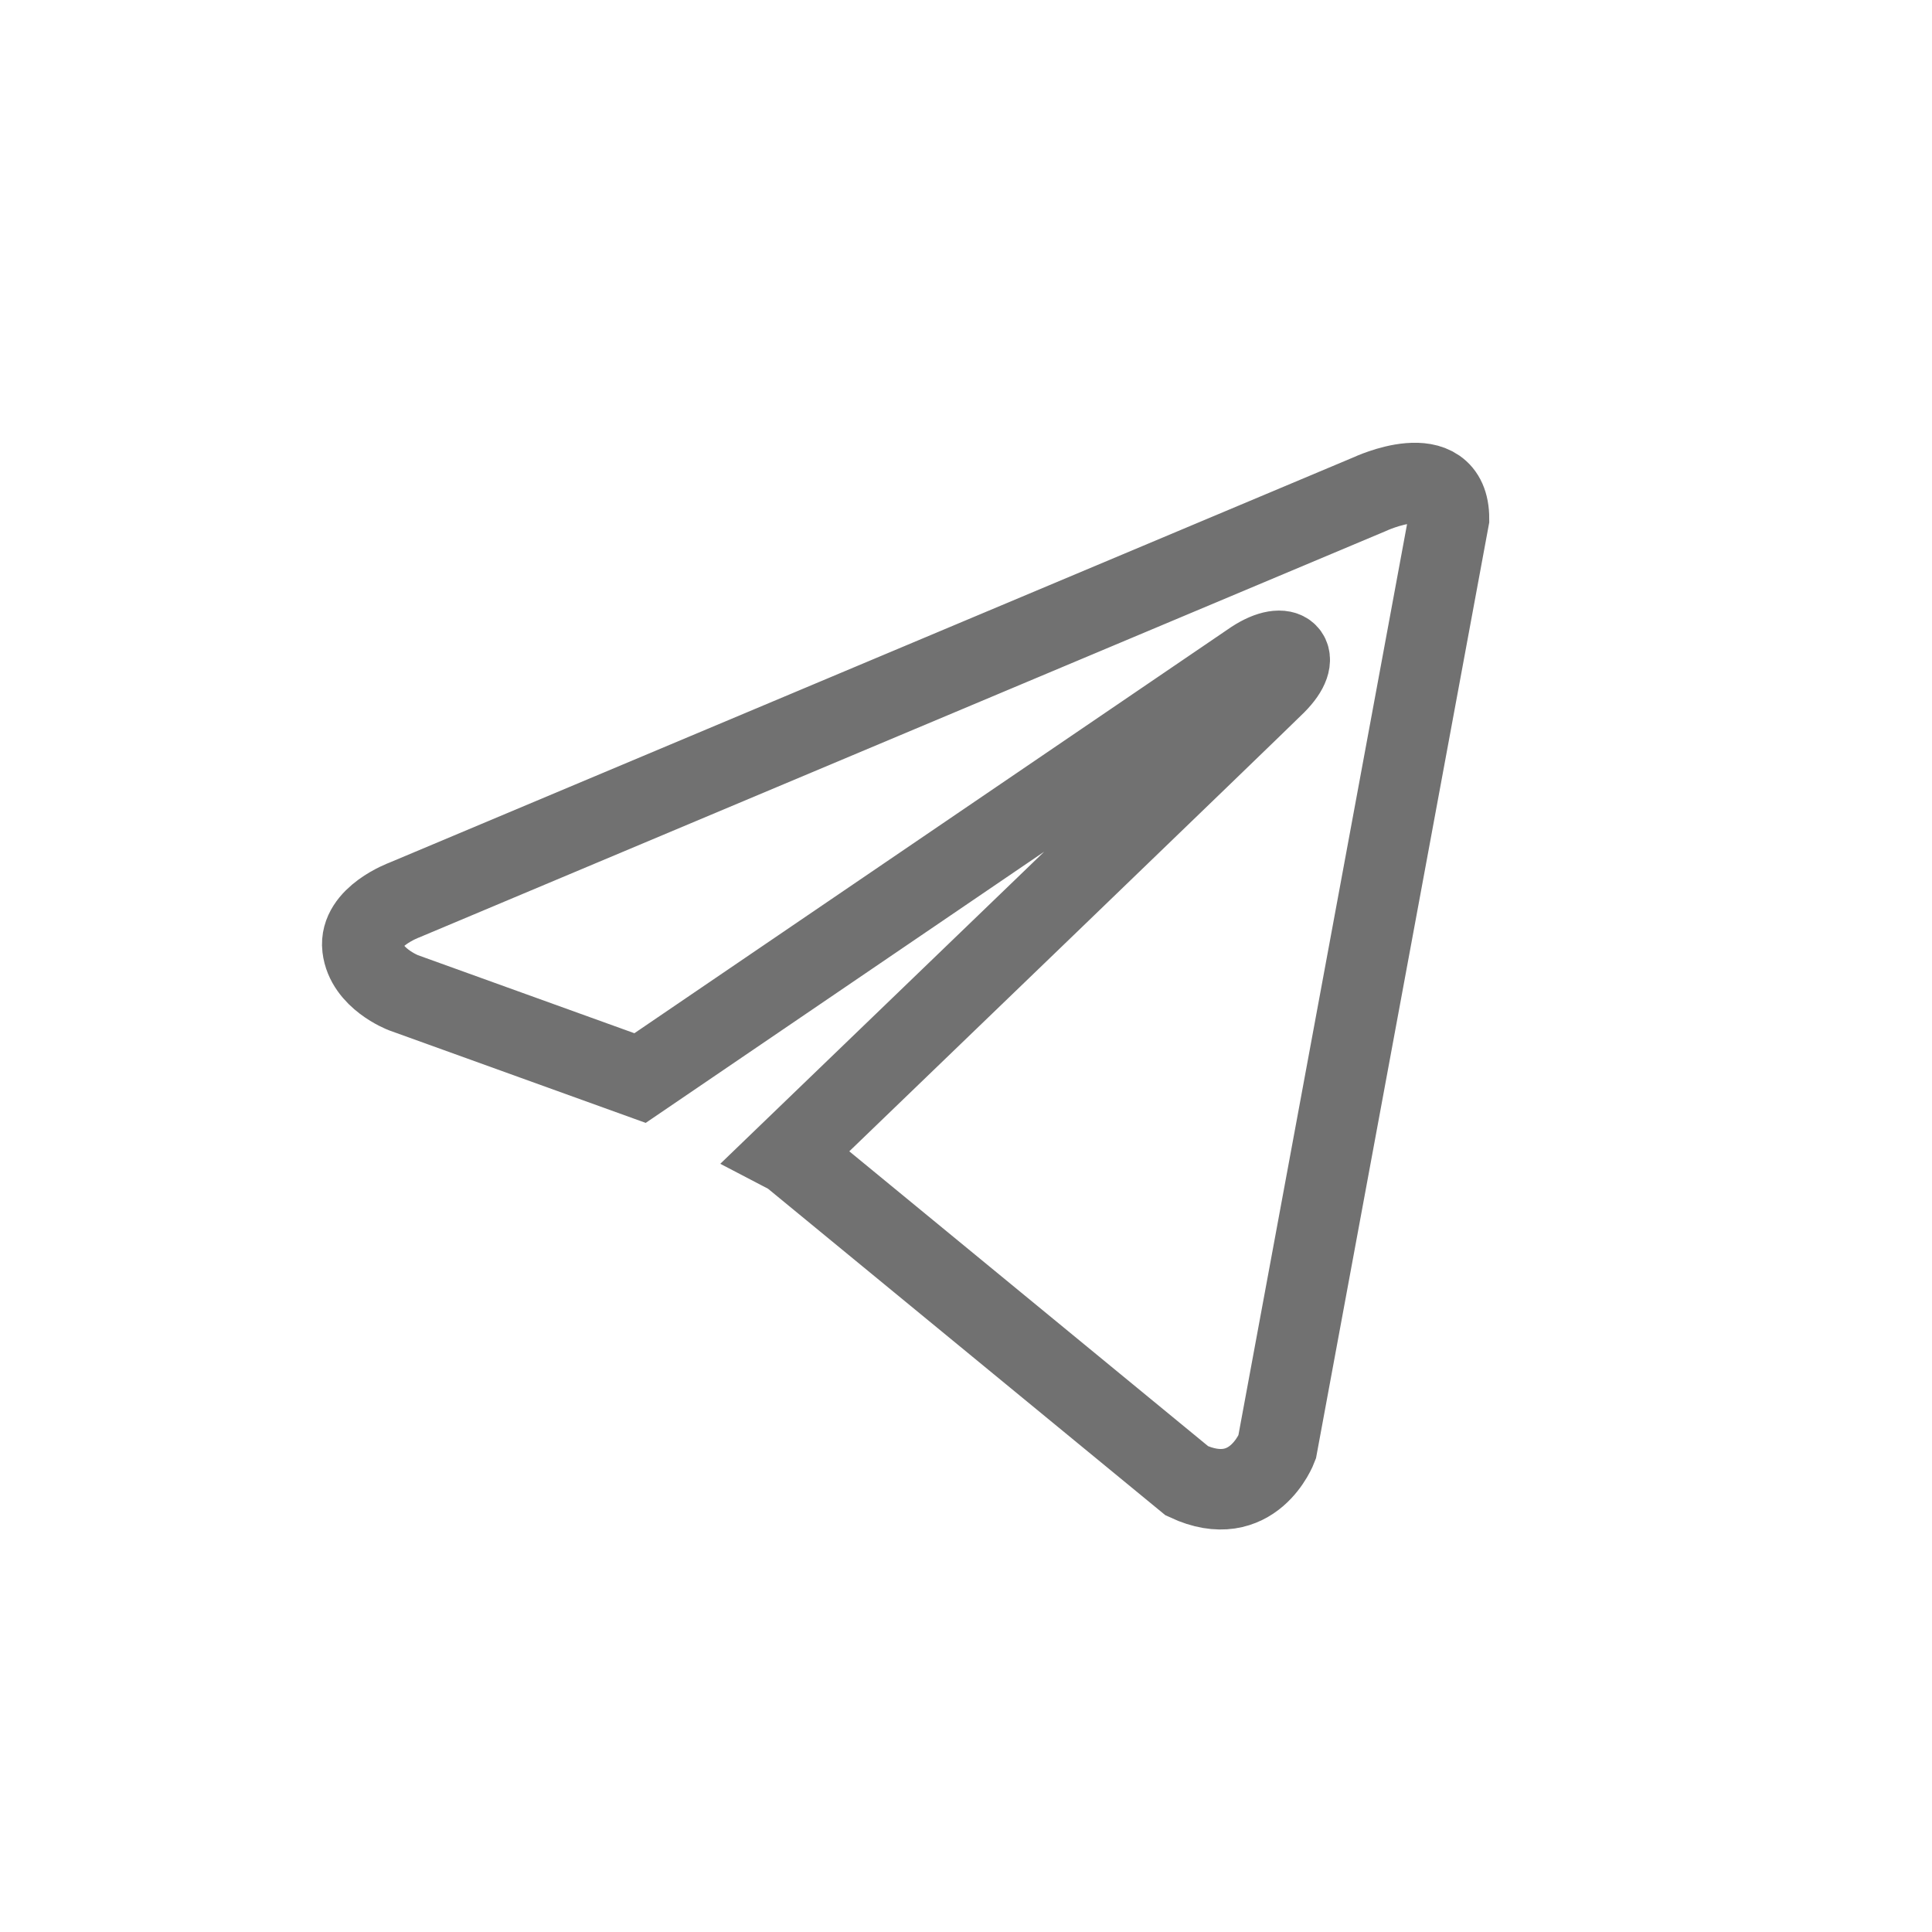 <?xml version="1.0" encoding="UTF-8"?> <svg xmlns="http://www.w3.org/2000/svg" width="48" height="48" viewBox="0 0 48 48" fill="none"> <path d="M36 12.886L31.729 35.959C31.729 35.959 31.132 37.559 29.49 36.792L19.636 28.695L19.59 28.671C20.921 27.39 31.243 17.445 31.694 16.994C32.392 16.296 31.959 15.88 31.148 16.408L15.902 26.784L10.02 24.663C10.02 24.663 9.094 24.31 9.005 23.543C8.915 22.774 10.05 22.359 10.05 22.359L34.029 12.278C34.029 12.278 36 11.35 36 12.886Z" stroke="#717171" stroke-width="2"></path> </svg> 